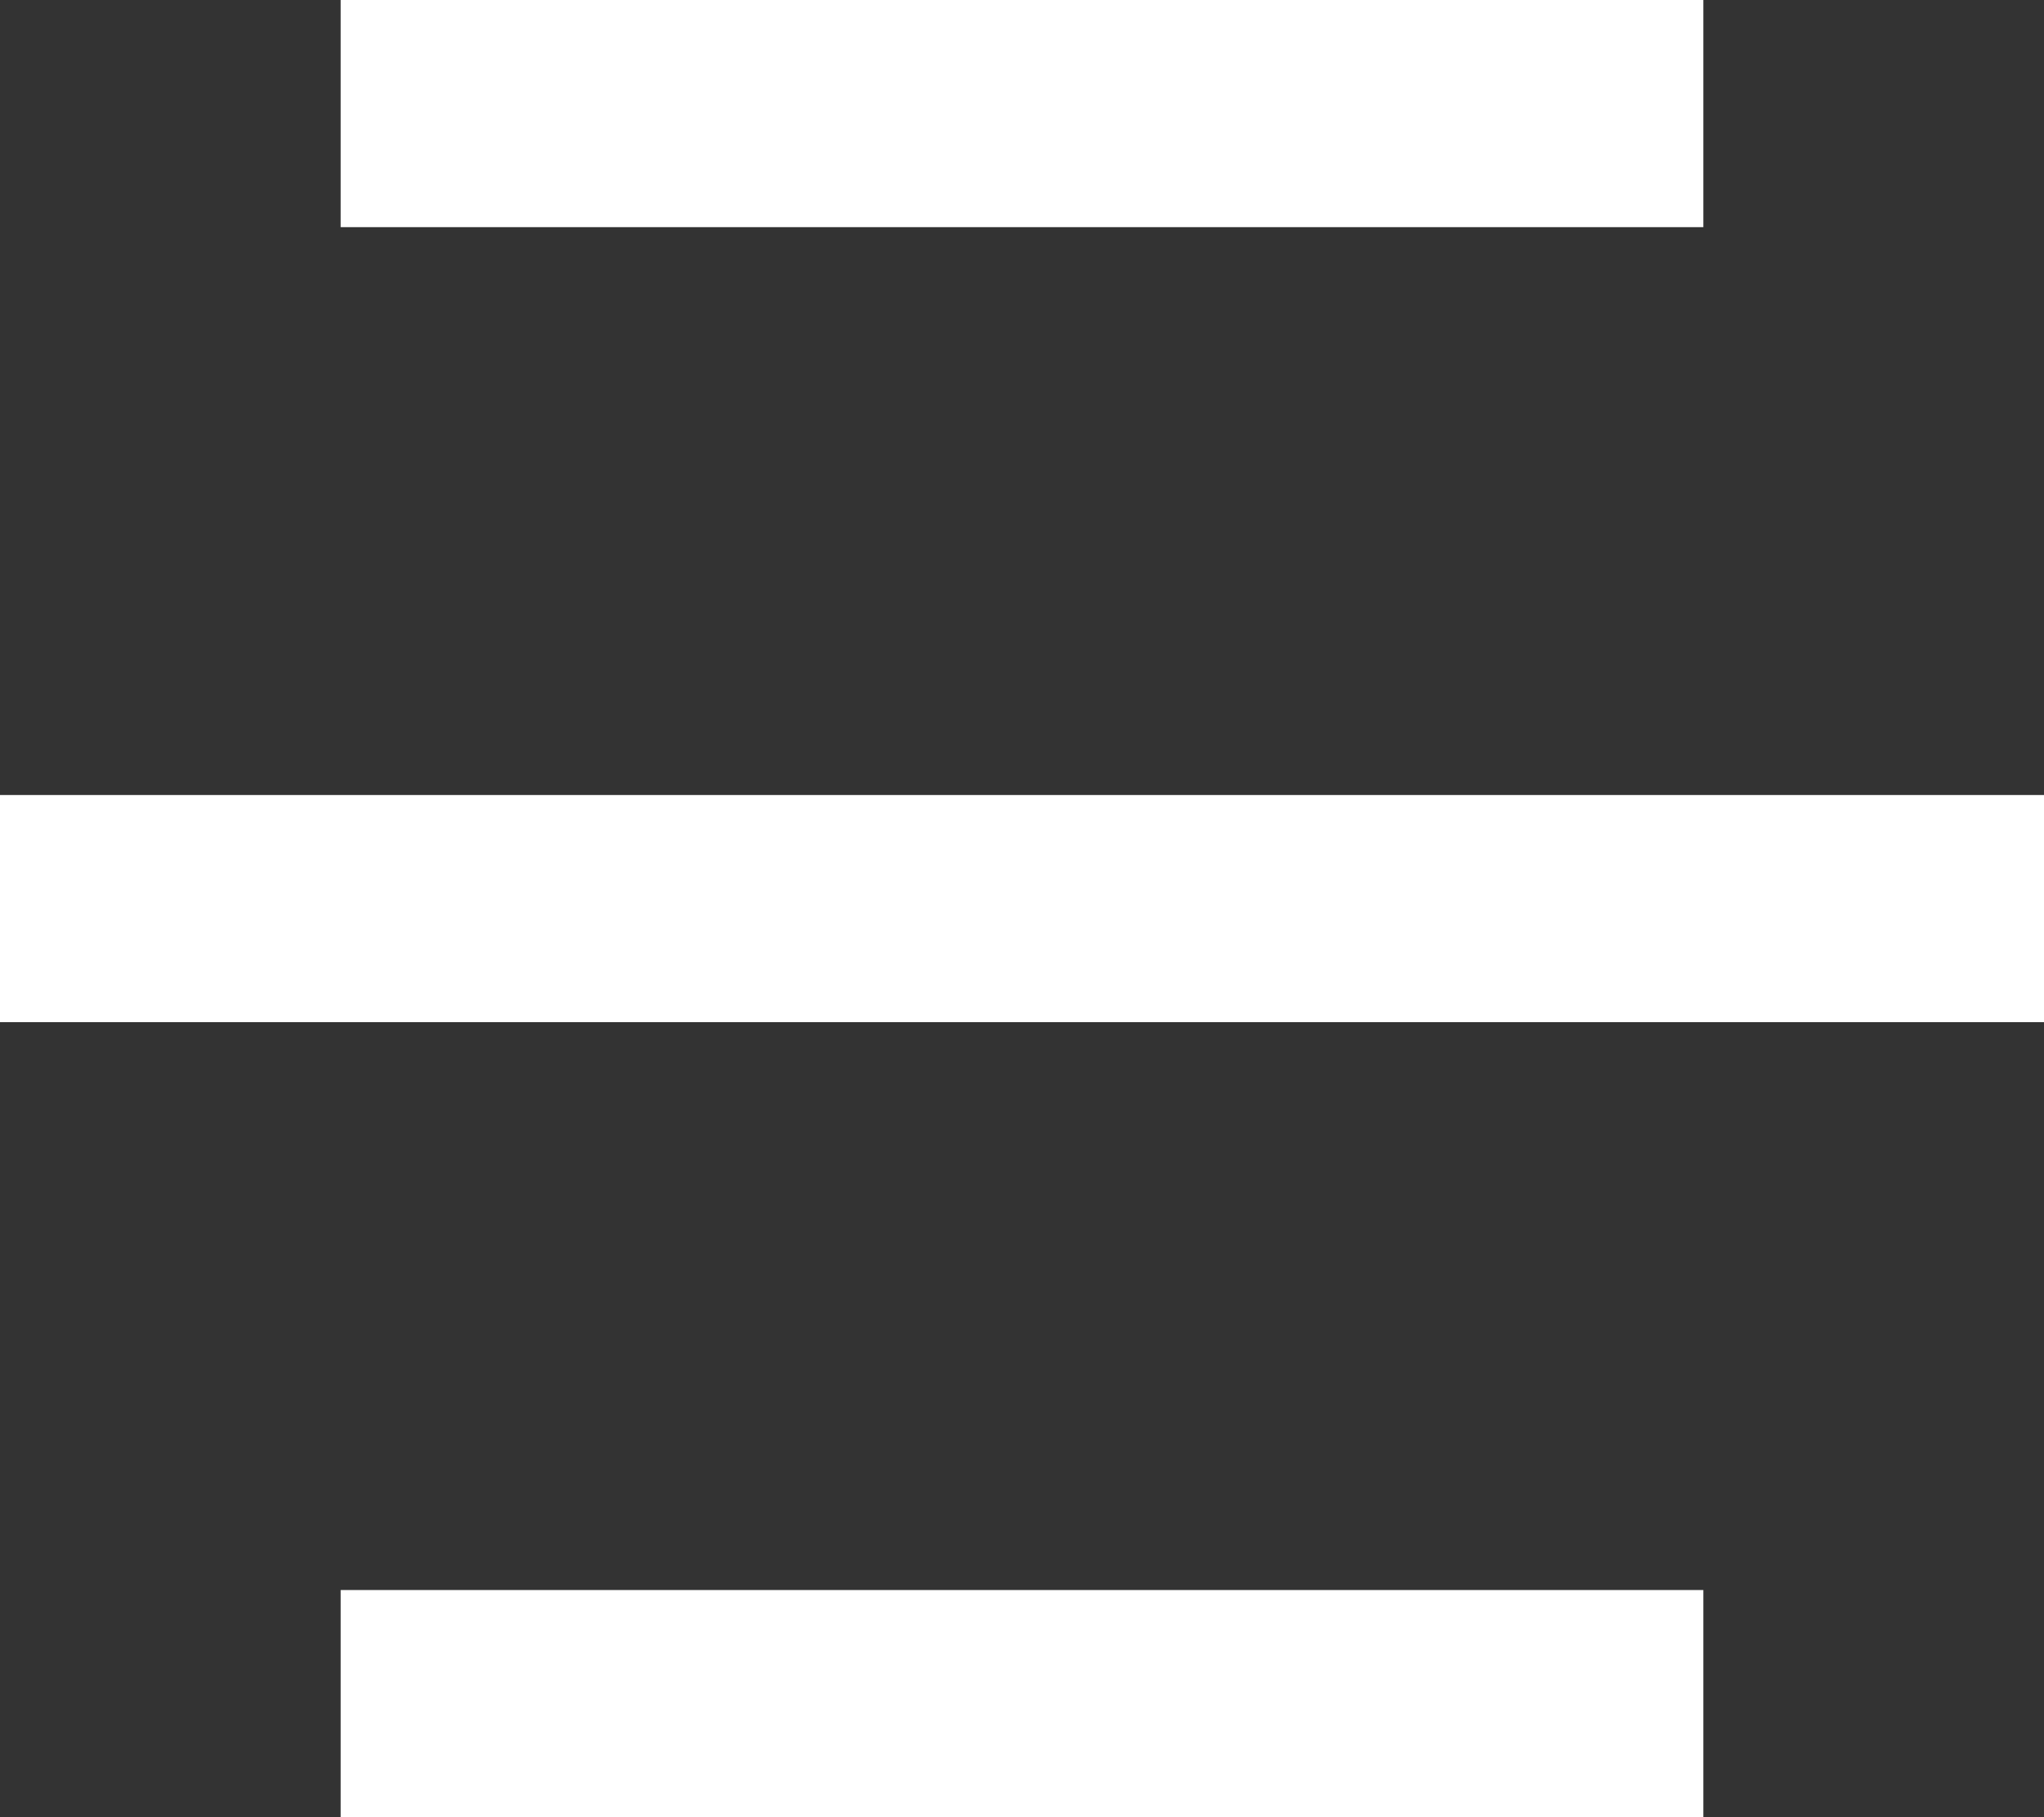<svg width="18" height="16" viewBox="0 0 18 16" fill="none" xmlns="http://www.w3.org/2000/svg">
<rect x="0" y="0" width="18" height="16" fill="#333333" stroke="none"/>
<path d="M15 14V16H3V14H15ZM18 7V9H0V7H18ZM15 0V2H3V0H15Z" fill="white"/>
</svg>

